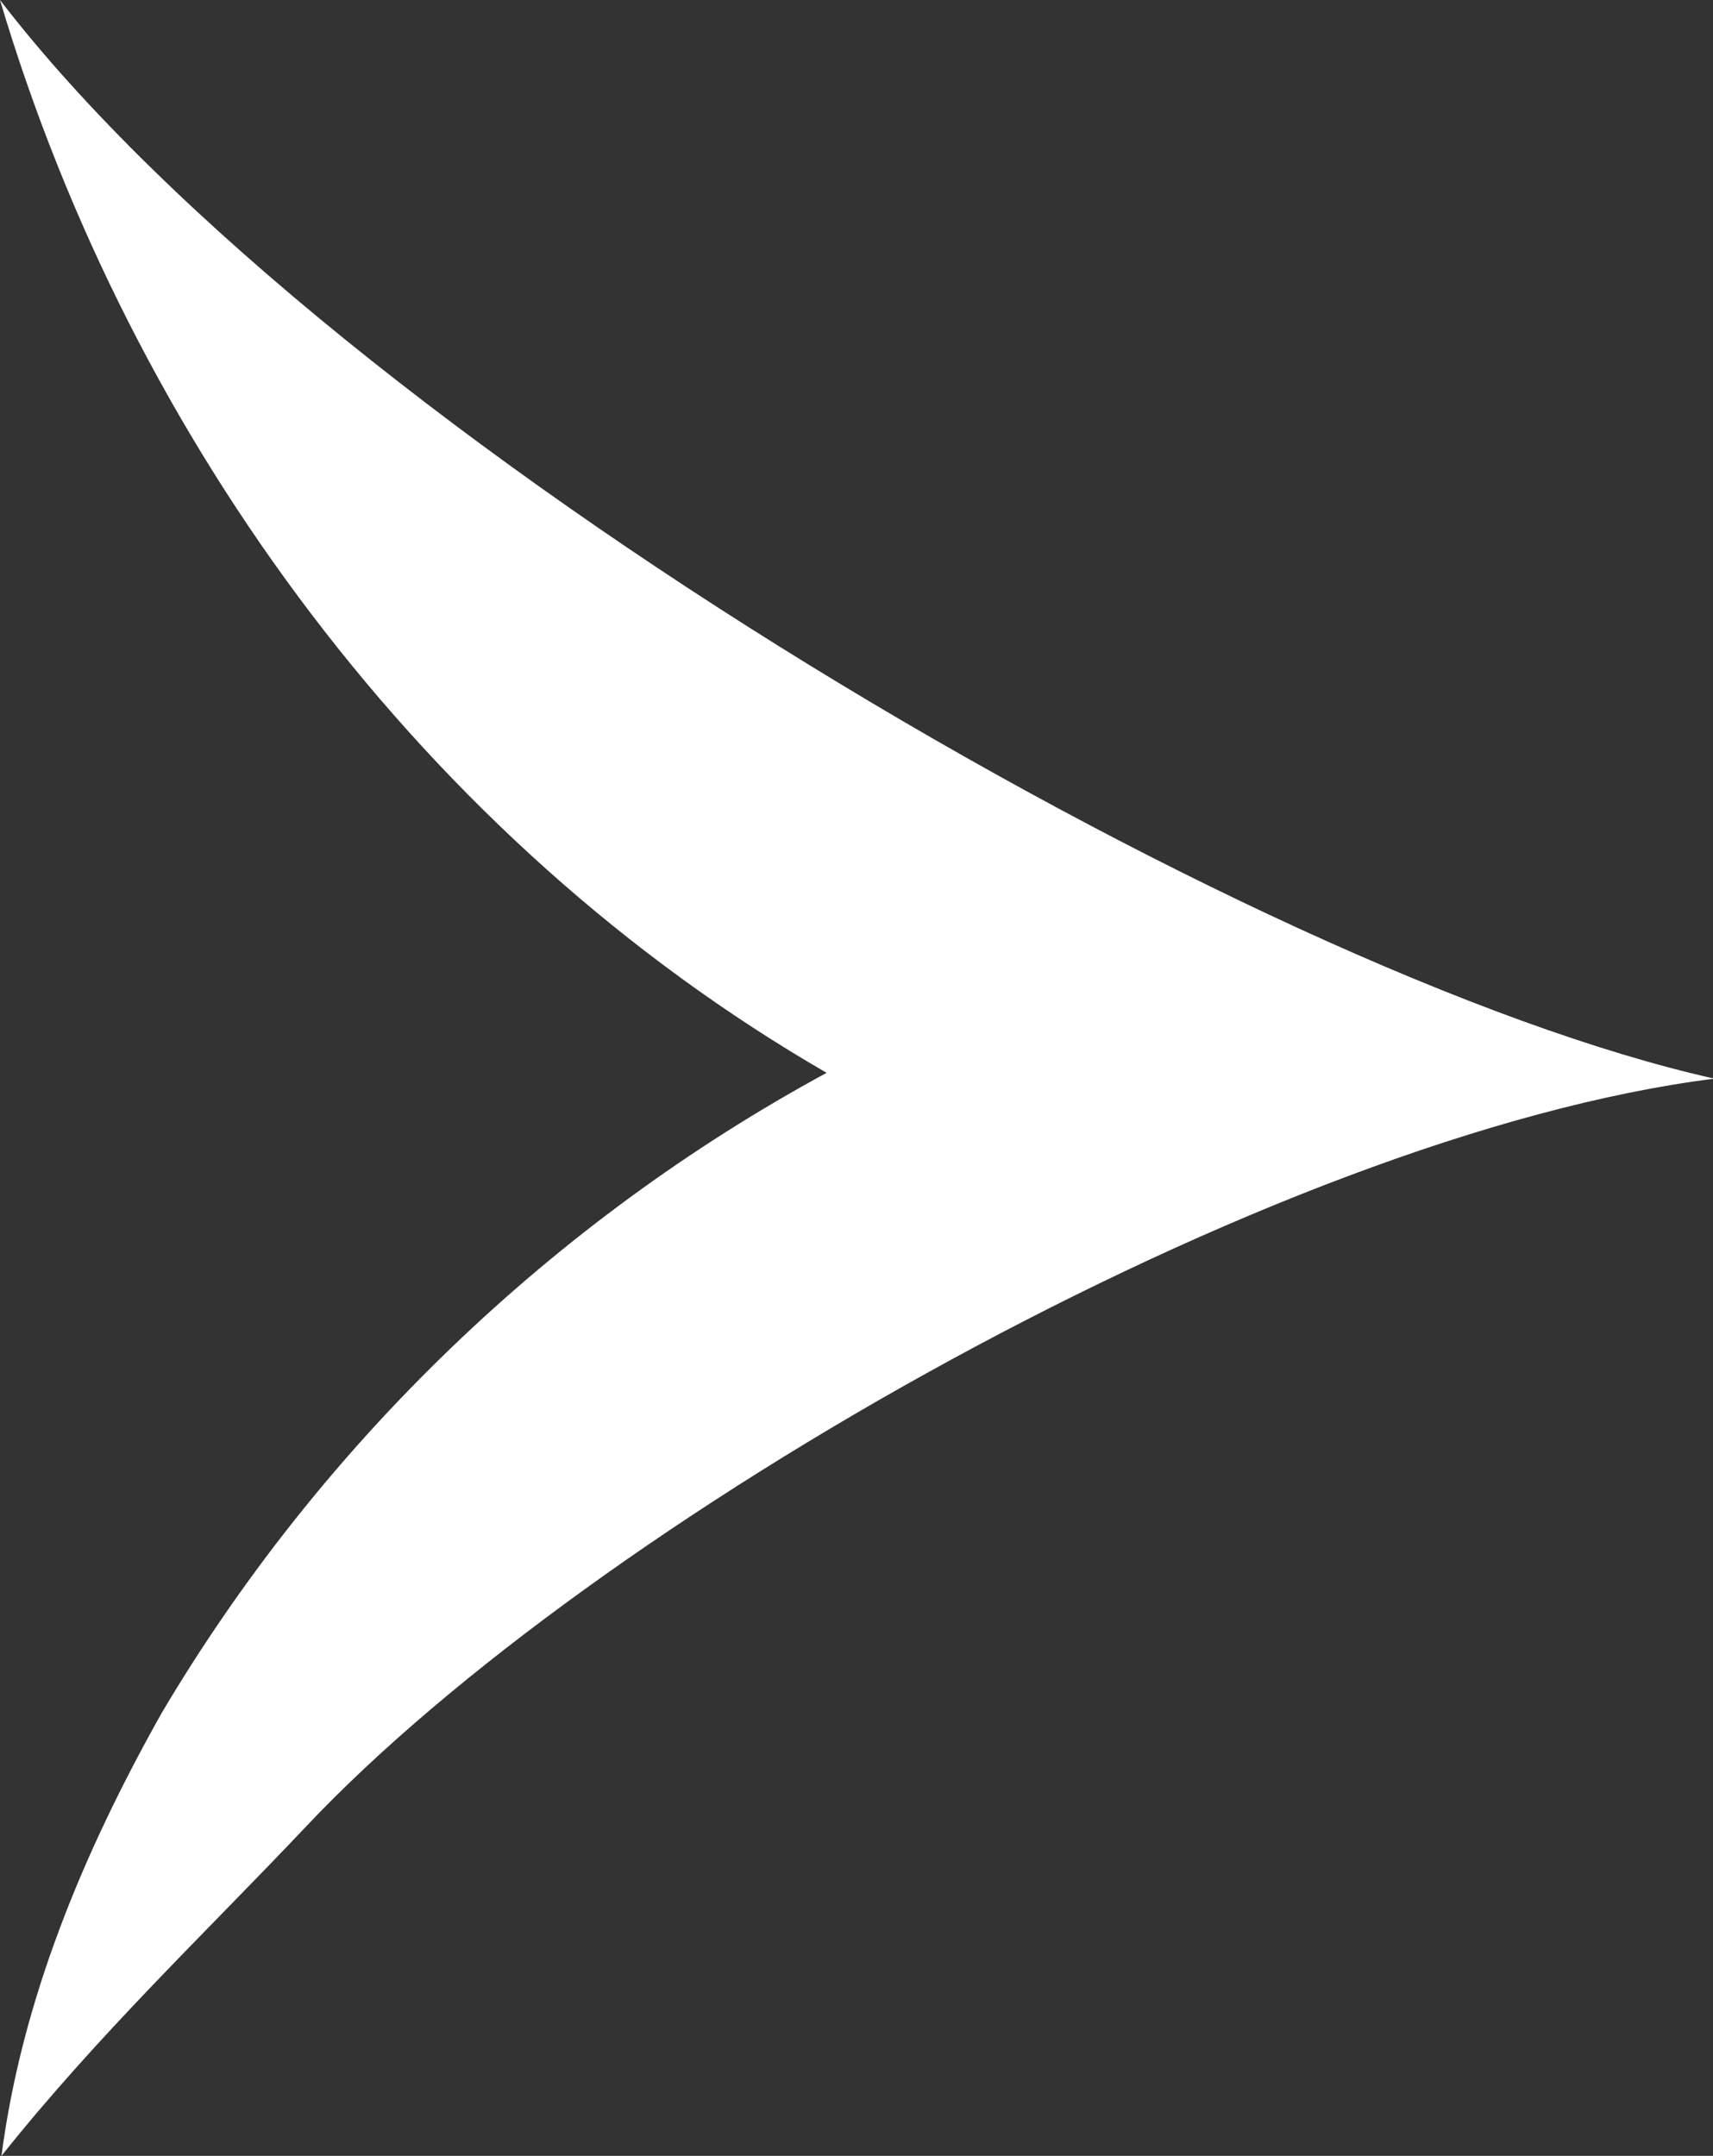 <?xml version="1.0" encoding="UTF-8"?><svg id="_レイヤー_2" xmlns="http://www.w3.org/2000/svg" viewBox="0 0 11.75 14.79"><rect x="0" y="0" width="11.75" height="14.79" fill="#333333" stroke="none"/><defs><style>.cls-1{fill:#fff;stroke-width:0px;}</style></defs><g id="L"><path class="cls-1" d="m0,0c.9,3.03,2.92,5.77,5.67,7.36-1.88,1.02-3.47,2.55-4.56,4.39-.54.96-.96,1.97-1.1,3.04.67-.84,1.4-1.53,2.09-2.26,1.96-2.08,6.62-4.75,9.66-5.13C8.58,6.69,2.32,3.02,0,0Z"/></g></svg>